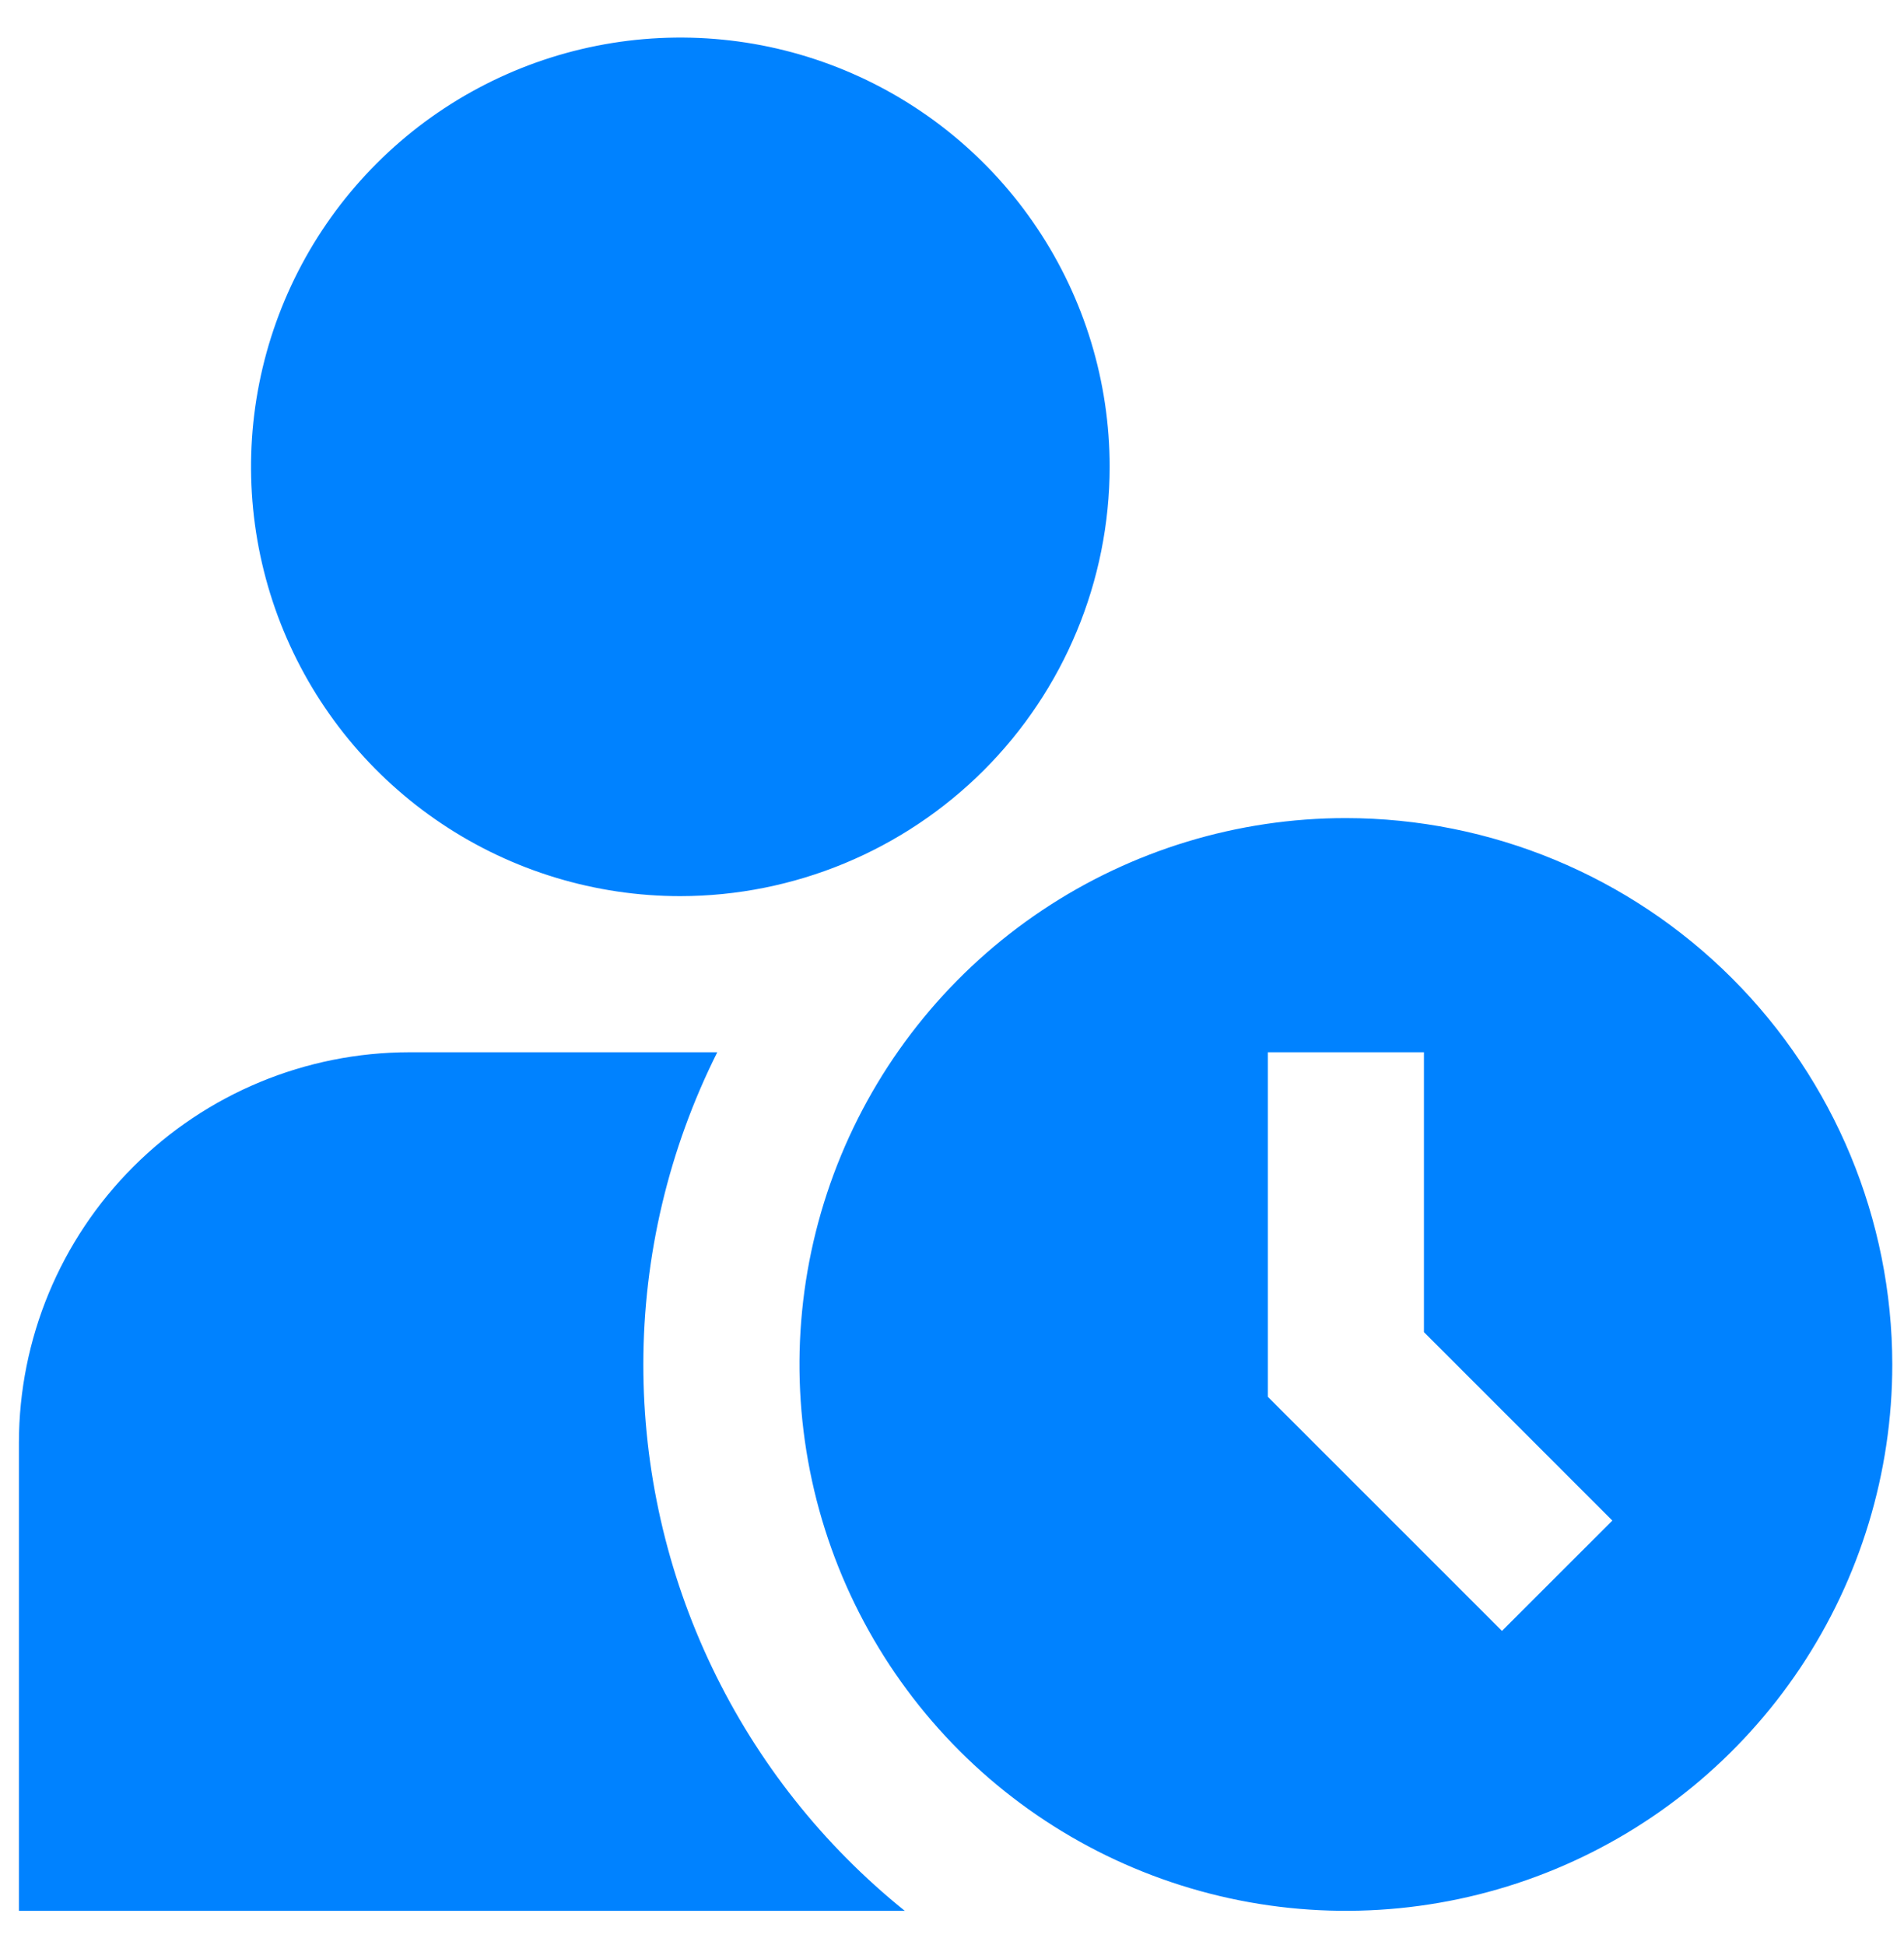 <svg width="46" height="47" viewBox="0 0 46 47" fill="none" xmlns="http://www.w3.org/2000/svg">
<g clip-path="url(#clip0_51_4527)">
<path d="M16.437 21.652C14.386 21.652 12.38 21.044 10.675 19.904C8.969 18.764 7.64 17.145 6.855 15.249C6.07 13.354 5.864 11.269 6.264 9.257C6.665 7.245 7.652 5.396 9.103 3.946C10.553 2.495 12.402 1.507 14.414 1.107C16.426 0.707 18.511 0.912 20.406 1.697C22.302 2.483 23.922 3.812 25.061 5.518C26.201 7.223 26.809 9.229 26.809 11.28C26.806 14.03 25.712 16.666 23.768 18.611C21.823 20.555 19.187 21.649 16.437 21.652ZM32.516 19.766C29.905 19.766 27.353 20.541 25.182 21.991C23.011 23.442 21.319 25.503 20.32 27.915C19.321 30.328 19.059 32.982 19.569 35.542C20.078 38.103 21.335 40.455 23.181 42.302C25.027 44.148 27.38 45.405 29.94 45.914C32.501 46.424 35.155 46.162 37.568 45.163C39.98 44.164 42.041 42.472 43.492 40.301C44.942 38.13 45.717 35.578 45.717 32.967C45.713 29.467 44.321 26.112 41.846 23.637C39.371 21.162 36.016 19.77 32.516 19.766ZM36.287 39.405L30.63 33.748V25.424H34.402V32.186L38.954 36.739L36.287 39.405ZM15.543 32.967C15.544 30.348 16.156 27.765 17.329 25.424H9.886C7.386 25.427 4.989 26.421 3.222 28.189C1.454 29.956 0.46 32.353 0.457 34.853L0.457 46.168H21.859C19.886 44.58 18.295 42.57 17.202 40.285C16.108 38 15.542 35.5 15.543 32.967Z" fill="#0082FF"/>
</g>
<defs>
<clipPath id="clip0_51_4527">
<rect width="45.26" height="45.26" fill="white" transform="translate(0.457 0.908)"/>
</clipPath>
</defs>
</svg>
